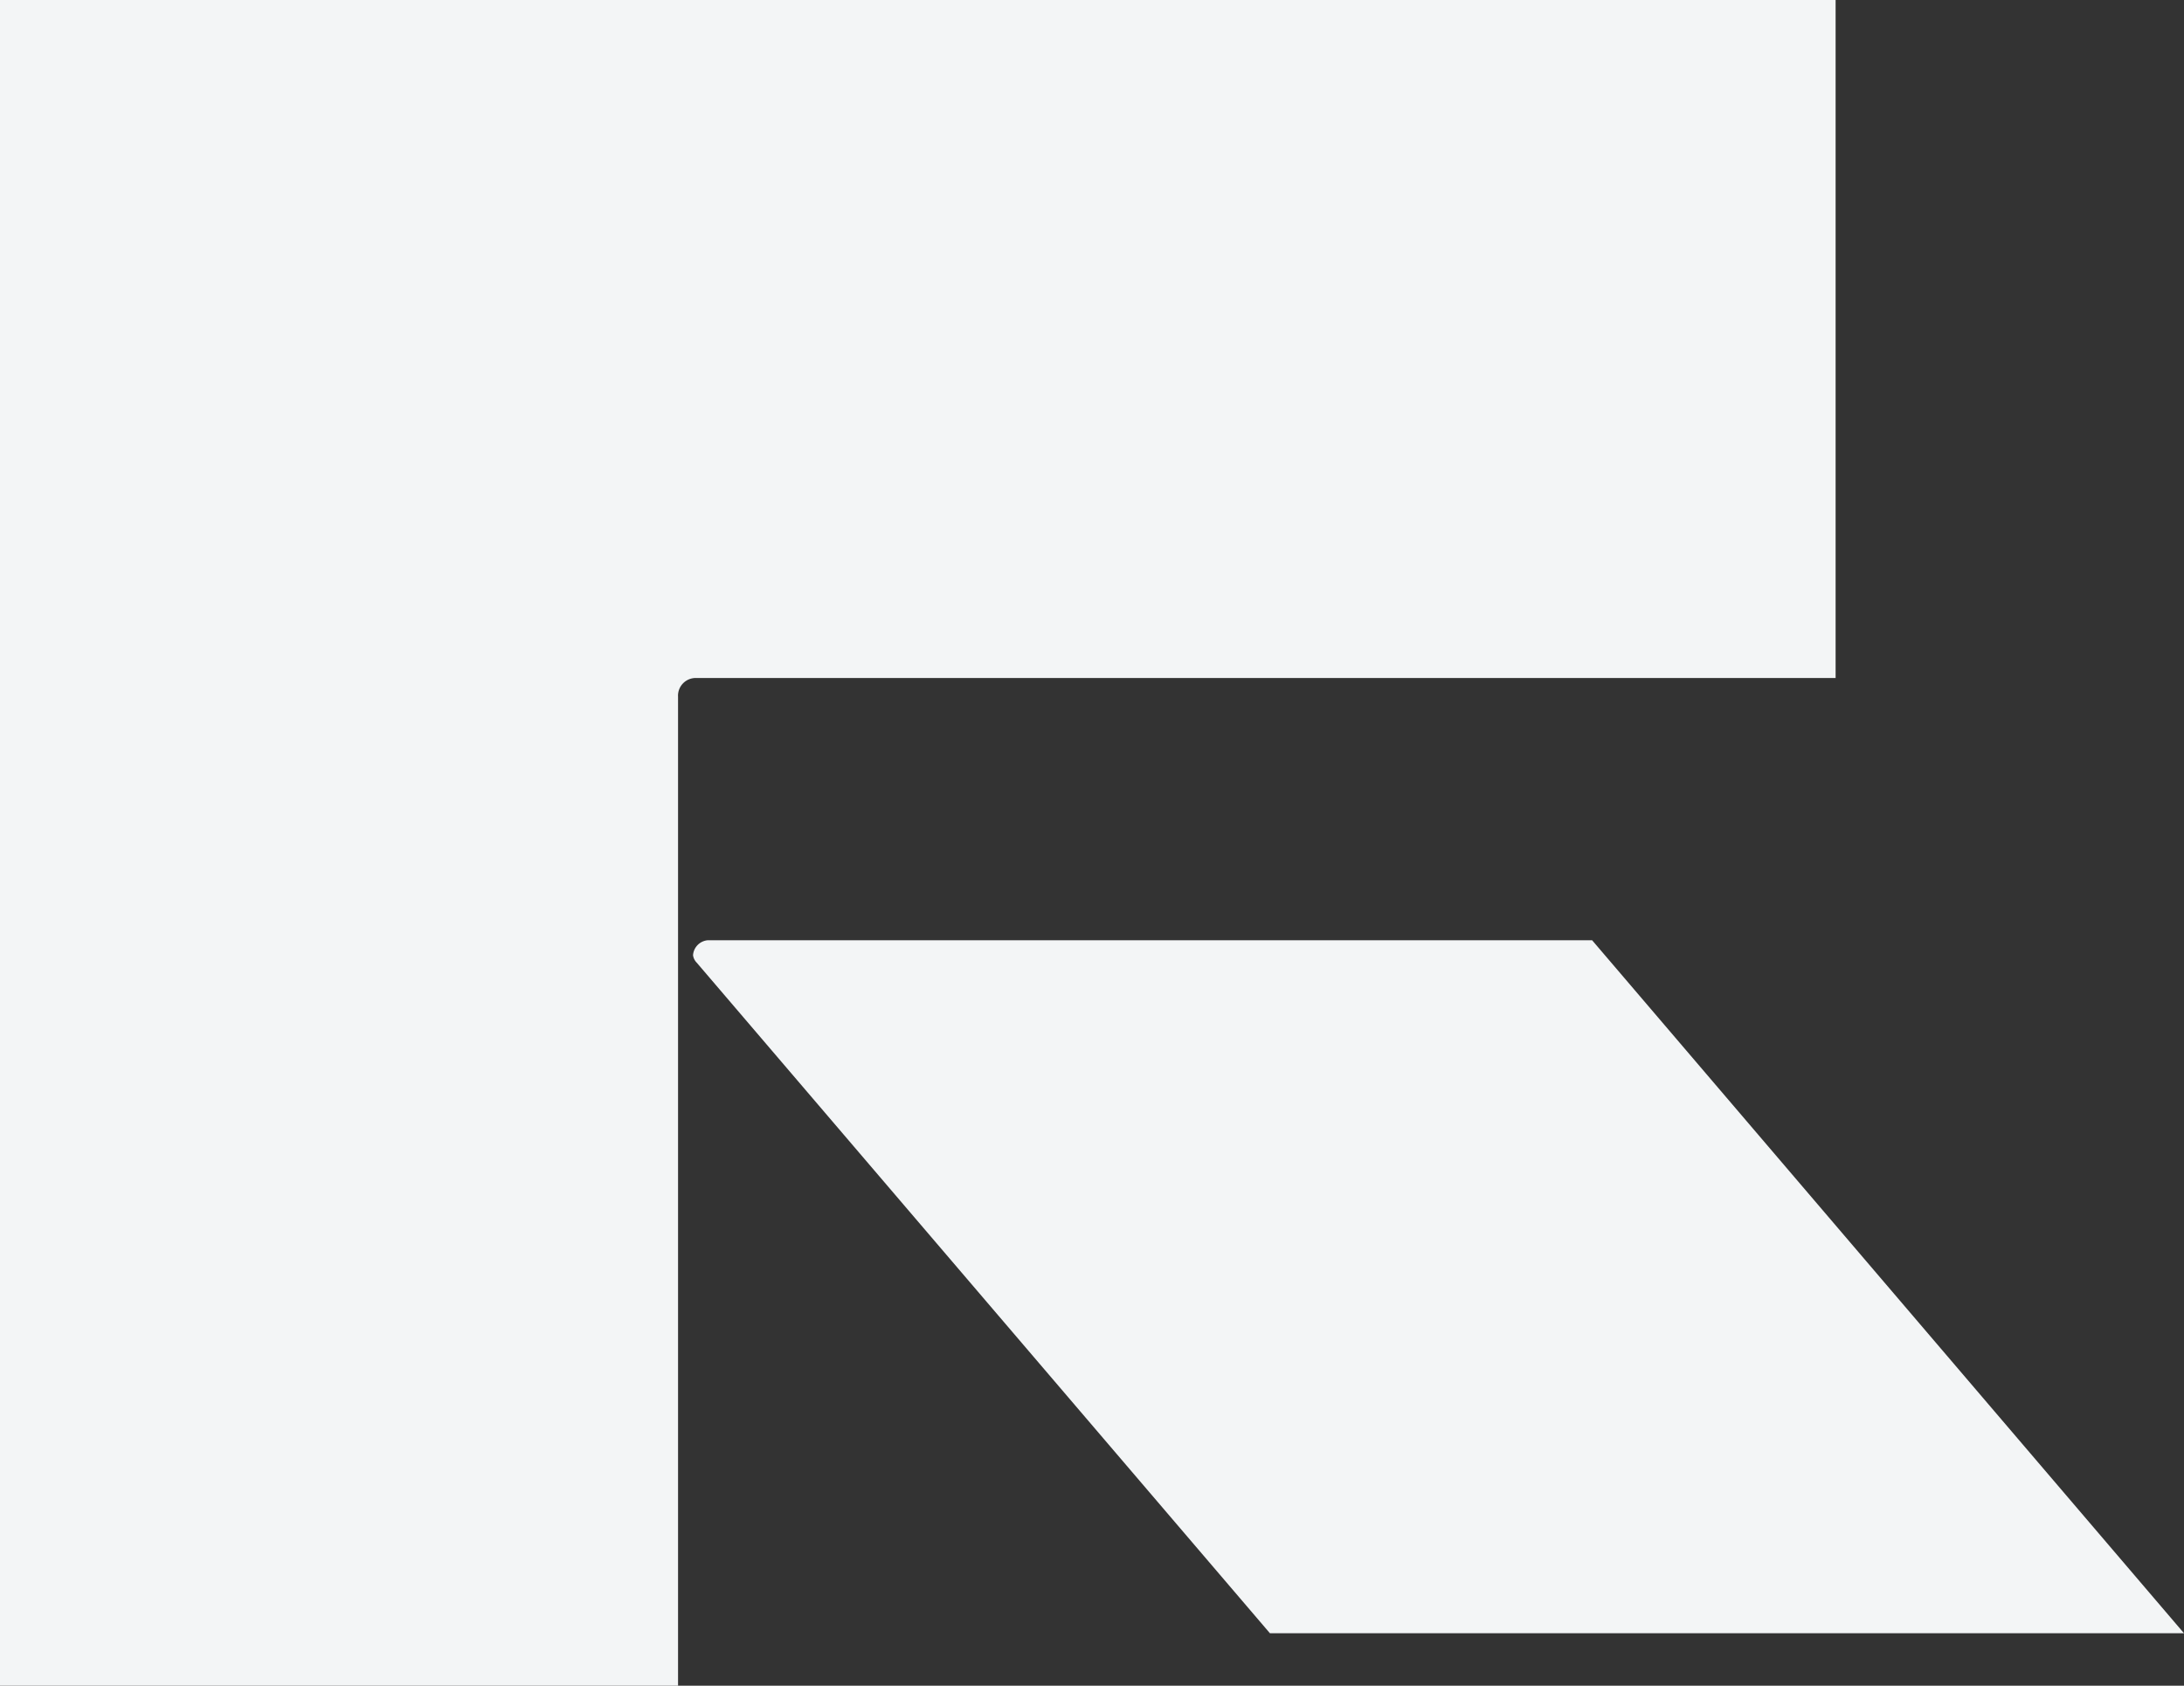 <svg xmlns="http://www.w3.org/2000/svg" width="259.916" height="200.621" viewBox="0 0 259.916 200.621">
  <rect x="0" y="0" width="259.916" height="200.621" fill="#333333" stroke="none"/>
  <path id="Symbol-gray" d="M218.454,81.794V1.1H0V201.721H80.694V84.023a2.106,2.106,0,0,1,2.229-2.229ZM82.923,115.677l68.211,79.8H259.916L189.475,113H84.261a1.918,1.918,0,0,0-1.783,1.783A1.557,1.557,0,0,0,82.923,115.677Z" transform="translate(0 -1.1)" fill="#f3f5f6" fill-rule="evenodd"/>
</svg>
